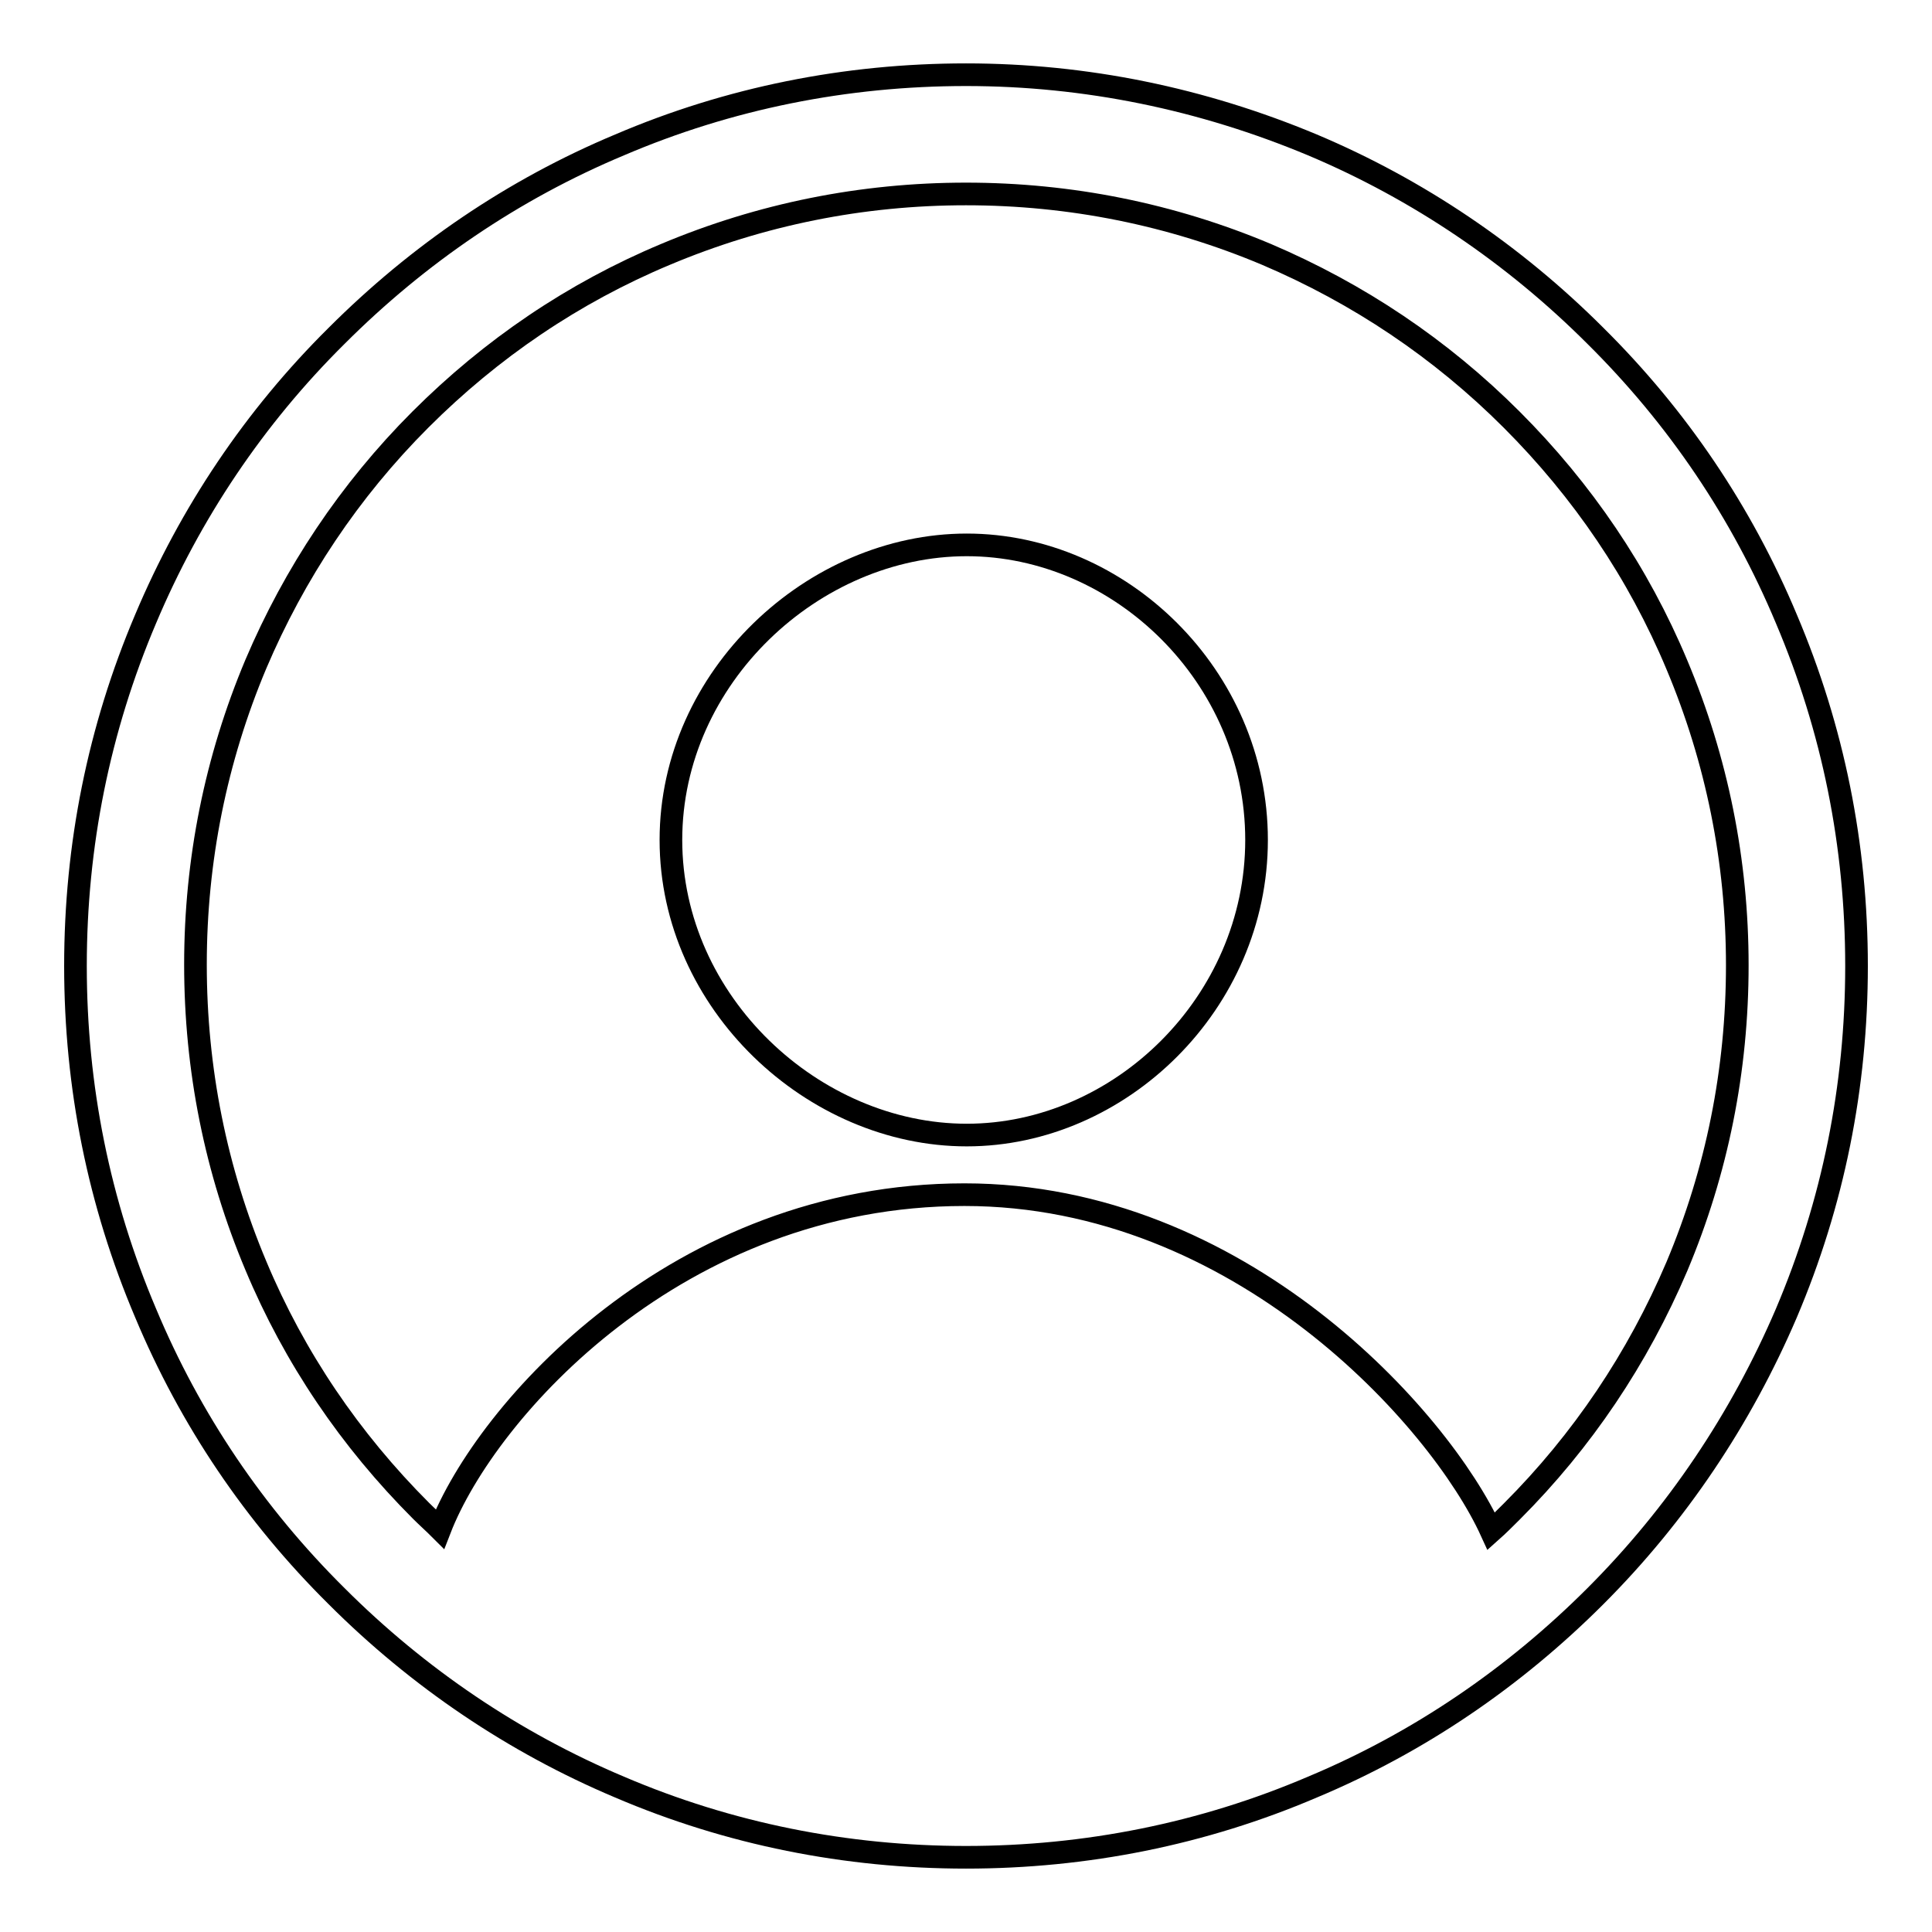 <?xml version="1.0" encoding="utf-8"?>
<!-- Svg Vector Icons : http://www.onlinewebfonts.com/icon -->
<!DOCTYPE svg PUBLIC "-//W3C//DTD SVG 1.1//EN" "http://www.w3.org/Graphics/SVG/1.1/DTD/svg11.dtd">
<svg version="1.1" xmlns="http://www.w3.org/2000/svg" xmlns:xlink="http://www.w3.org/1999/xlink" x="0px" y="0px" viewBox="0 0 256 256" enable-background="new 0 0 256 256" xml:space="preserve">
<g><g><path stroke-width="3" fill-opacity="0" stroke="#000000"  d="M236.7,82c-5.9-14.1-14.4-26.7-25.3-37.5c-10.8-10.8-23.5-19.4-37.5-25.3c-14.6-6.1-30-9.3-45.9-9.3S96.6,13,82.1,19.2C68,25.1,55.4,33.7,44.6,44.5C33.7,55.3,25.2,68,19.3,82C13.1,96.6,10,112,10,128s3.1,31.4,9.3,46c5.9,14.1,14.4,26.7,25.3,37.5c10.8,10.8,23.5,19.4,37.5,25.3c14.5,6.2,30,9.3,45.9,9.3c15.9,0,31.4-3.1,45.9-9.3c14.1-5.9,26.7-14.5,37.5-25.3c10.8-10.8,19.3-23.5,25.3-37.5c6.2-14.6,9.3-30,9.3-46S242.9,96.6,236.7,82z M222.2,167.8c-5.2,12.2-12.5,23.1-21.9,32.5c-0.9,0.9-1.8,1.8-2.7,2.6c-6.8-14.9-33.3-44.6-69.8-44.6c-38,0-63.4,28.6-69.5,44.3c-0.8-0.8-1.7-1.6-2.5-2.4c-9.4-9.4-16.8-20.3-21.9-32.5c-5.3-12.6-8-26-8-39.9c0-13.8,2.7-27.2,8-39.8C39,76,46.3,65,55.7,55.6c9.4-9.4,20.3-16.8,32.5-21.9c12.6-5.3,26-8,39.8-8s27.2,2.7,39.8,8c12.2,5.2,23.1,12.5,32.5,21.9c9.4,9.4,16.8,20.3,21.9,32.5c5.3,12.6,8,26,8,39.8C230.2,141.8,227.5,155.2,222.2,167.8z"/><path stroke-width="3" fill-opacity="0" stroke="#000000"  d="M128.1,72.2c-20.3,0-39.2,17.5-39.2,39.1c0,21.6,18.9,39.1,39.2,39.1c20.3,0,38.4-17.5,38.4-39.1C166.5,89.6,148.4,72.2,128.1,72.2z"/></g></g>
</svg>